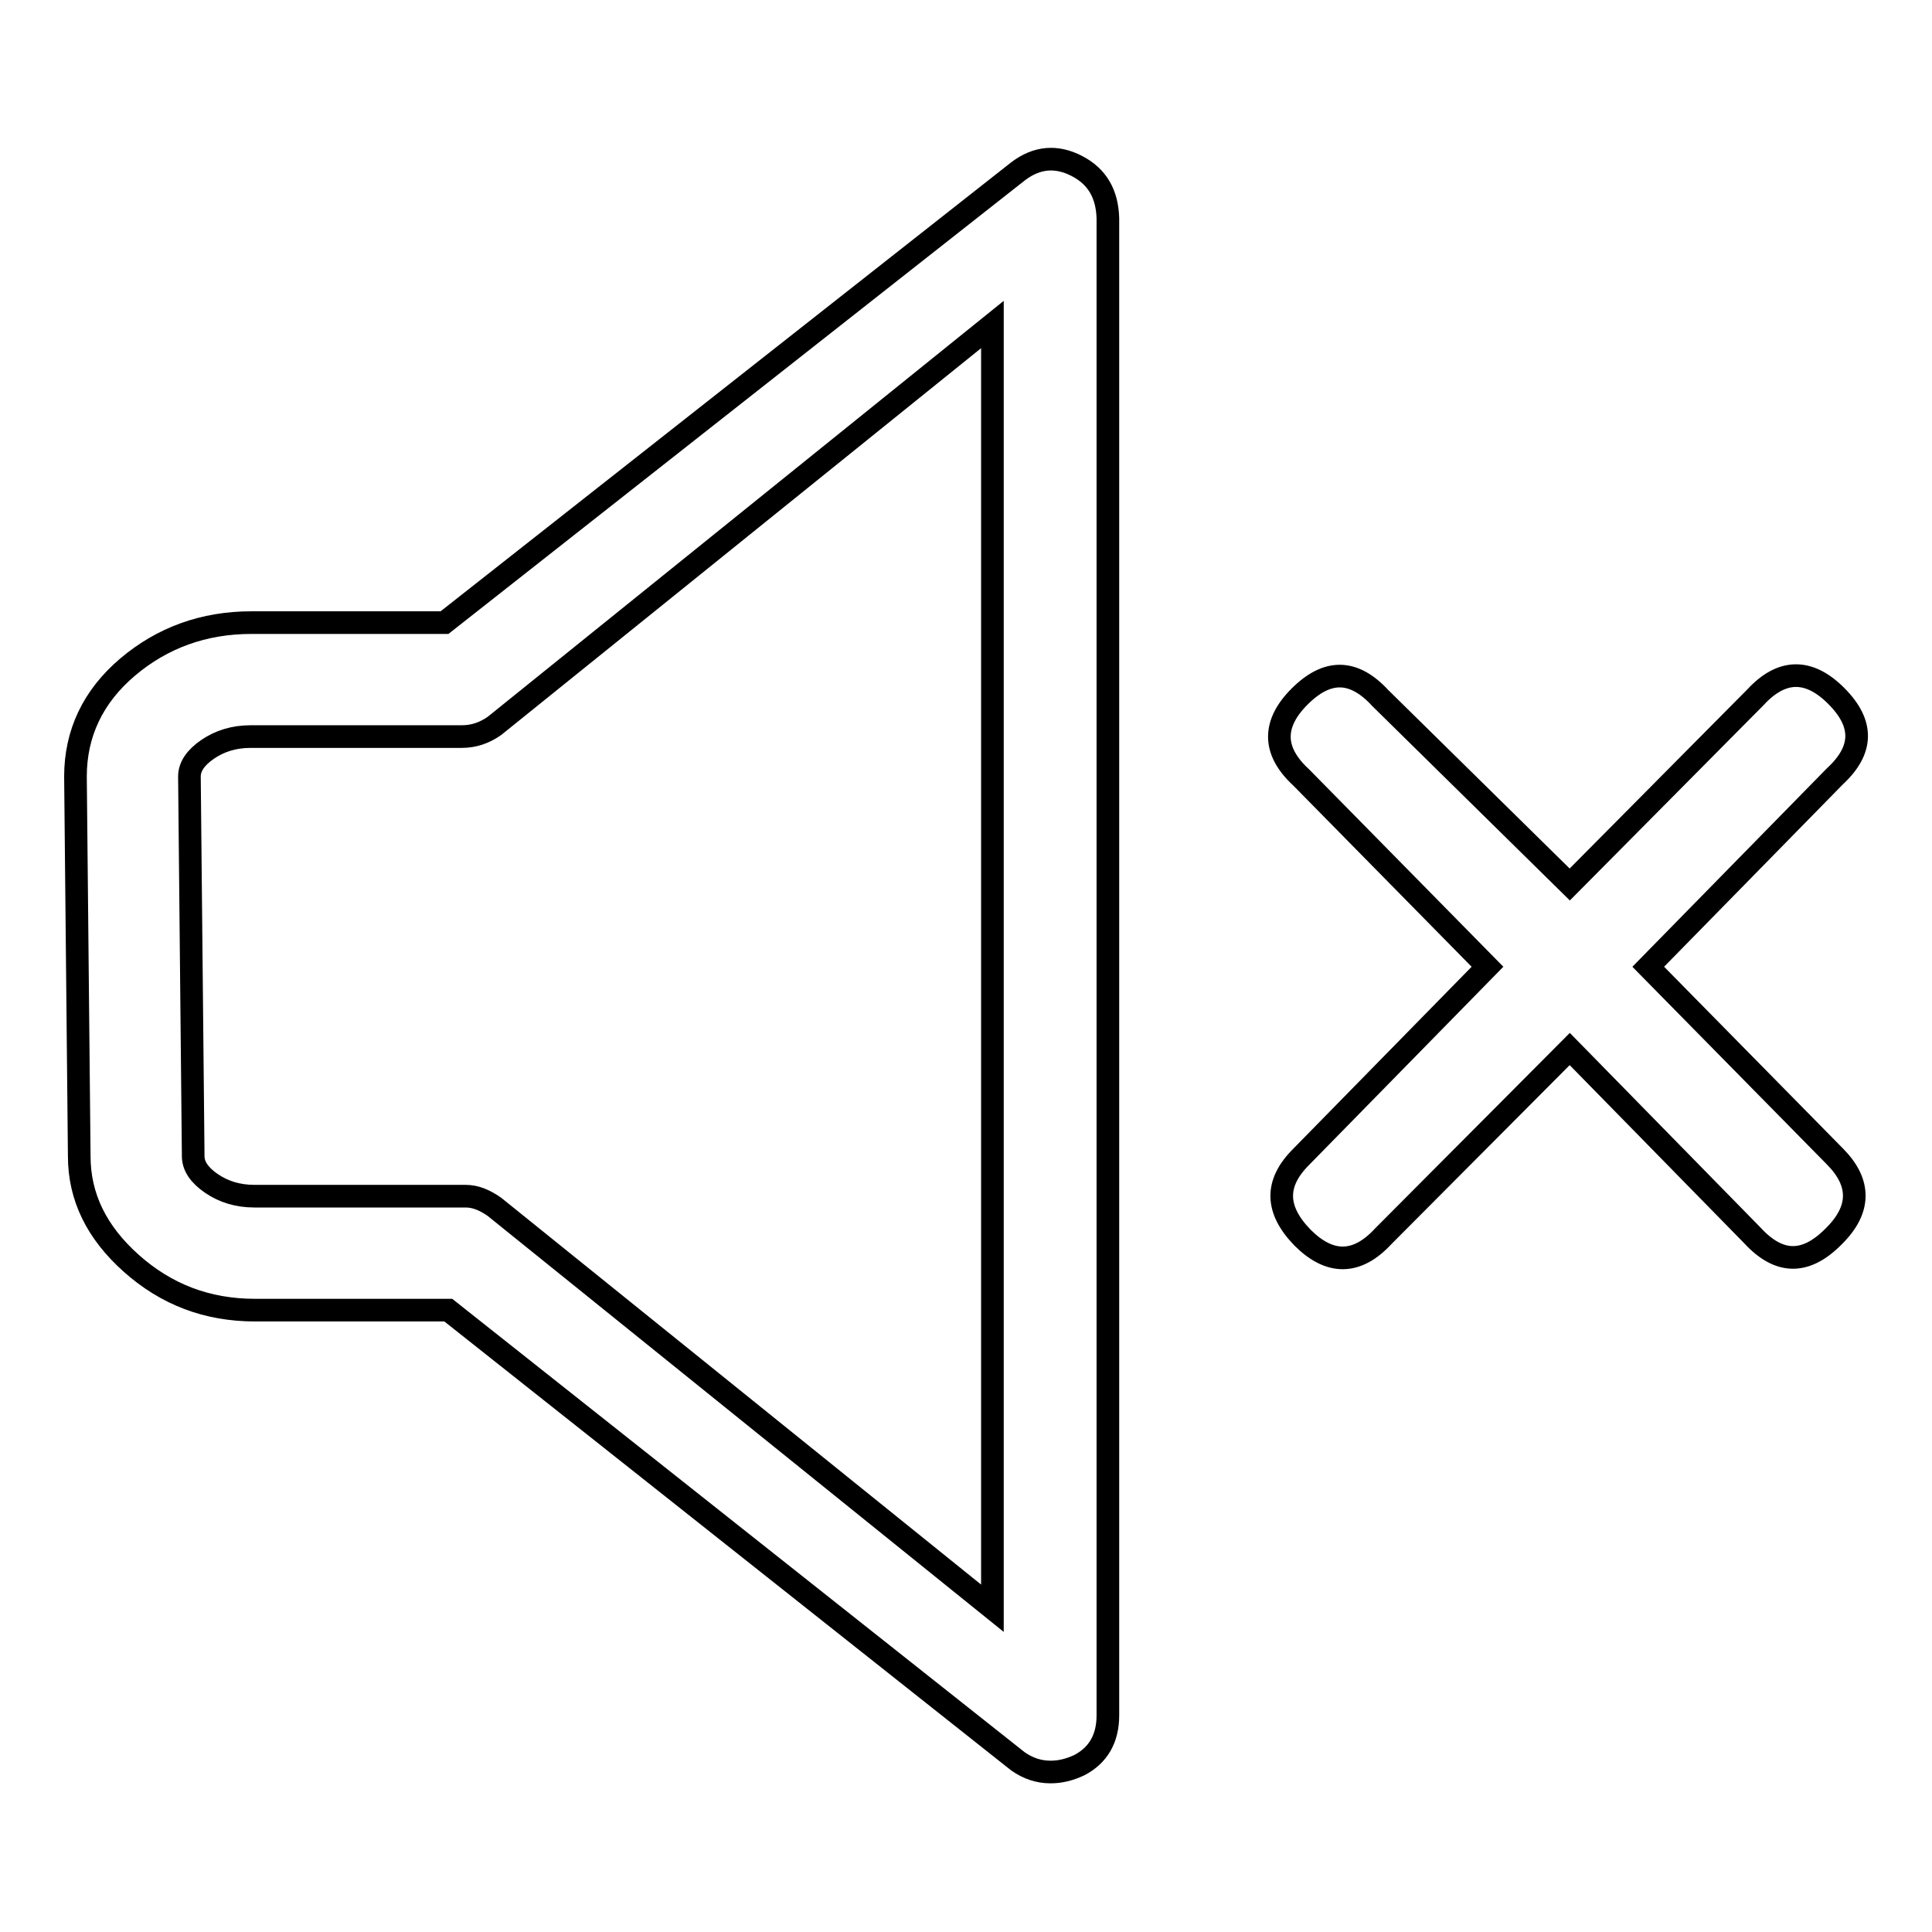 <?xml version="1.0" encoding="utf-8"?>
<!-- Svg Vector Icons : http://www.onlinewebfonts.com/icon -->
<!DOCTYPE svg PUBLIC "-//W3C//DTD SVG 1.1//EN" "http://www.w3.org/Graphics/SVG/1.1/DTD/svg11.dtd">
<svg version="1.1" xmlns="http://www.w3.org/2000/svg" xmlns:xlink="http://www.w3.org/1999/xlink" x="0px" y="0px" viewBox="0 0 256 256" enable-background="new 0 0 256 256" xml:space="preserve">
<g><g><g><path stroke-width="3" fill-opacity="0" stroke="#000000"  d="M142.7,22c-2.7-1.4-5.3-1.2-7.8,0.7l-76,59.8H33.3c-6.3,0-11.8,2-16.4,5.9c-4.6,3.9-6.9,8.8-6.9,14.5l0.5,50.3c0,5.4,2.3,10.1,6.9,14.2c4.6,4.1,10,6.2,16.4,6.2h25.6l75.5,59.8c1.3,0.9,2.7,1.4,4.3,1.4c1.3,0,2.5-0.3,3.8-0.9c2.5-1.3,3.8-3.5,3.8-6.6V28.9C146.7,25.7,145.4,23.4,142.7,22z M131.5,213.1l-66-53.2c-1.3-0.9-2.5-1.4-3.8-1.4h-28c-2.2,0-4.1-0.6-5.7-1.7c-1.6-1.1-2.4-2.3-2.4-3.6l-0.5-50.3c0-1.3,0.8-2.5,2.4-3.6c1.6-1.1,3.5-1.7,5.7-1.7h28c1.6,0,3-0.5,4.3-1.4l66-53.2L131.5,213.1L131.5,213.1z M218.4,128.1l24.7-25.2c3.8-3.5,3.9-7,0.2-10.7c-3.6-3.6-7.2-3.6-10.7,0.2L208,117.2l-25.1-24.7c-3.5-3.8-7-3.9-10.7-0.2c-3.6,3.6-3.6,7.2,0.2,10.7l24.7,25.1l-24.7,25.2c-3.5,3.5-3.4,7,0.2,10.7c3.6,3.6,7.2,3.6,10.7-0.2L208,139l24.2,24.7c3.5,3.8,7,3.9,10.7,0.2c3.7-3.6,3.7-7.2,0.2-10.7L218.4,128.1z"/></g></g></g>
</svg>